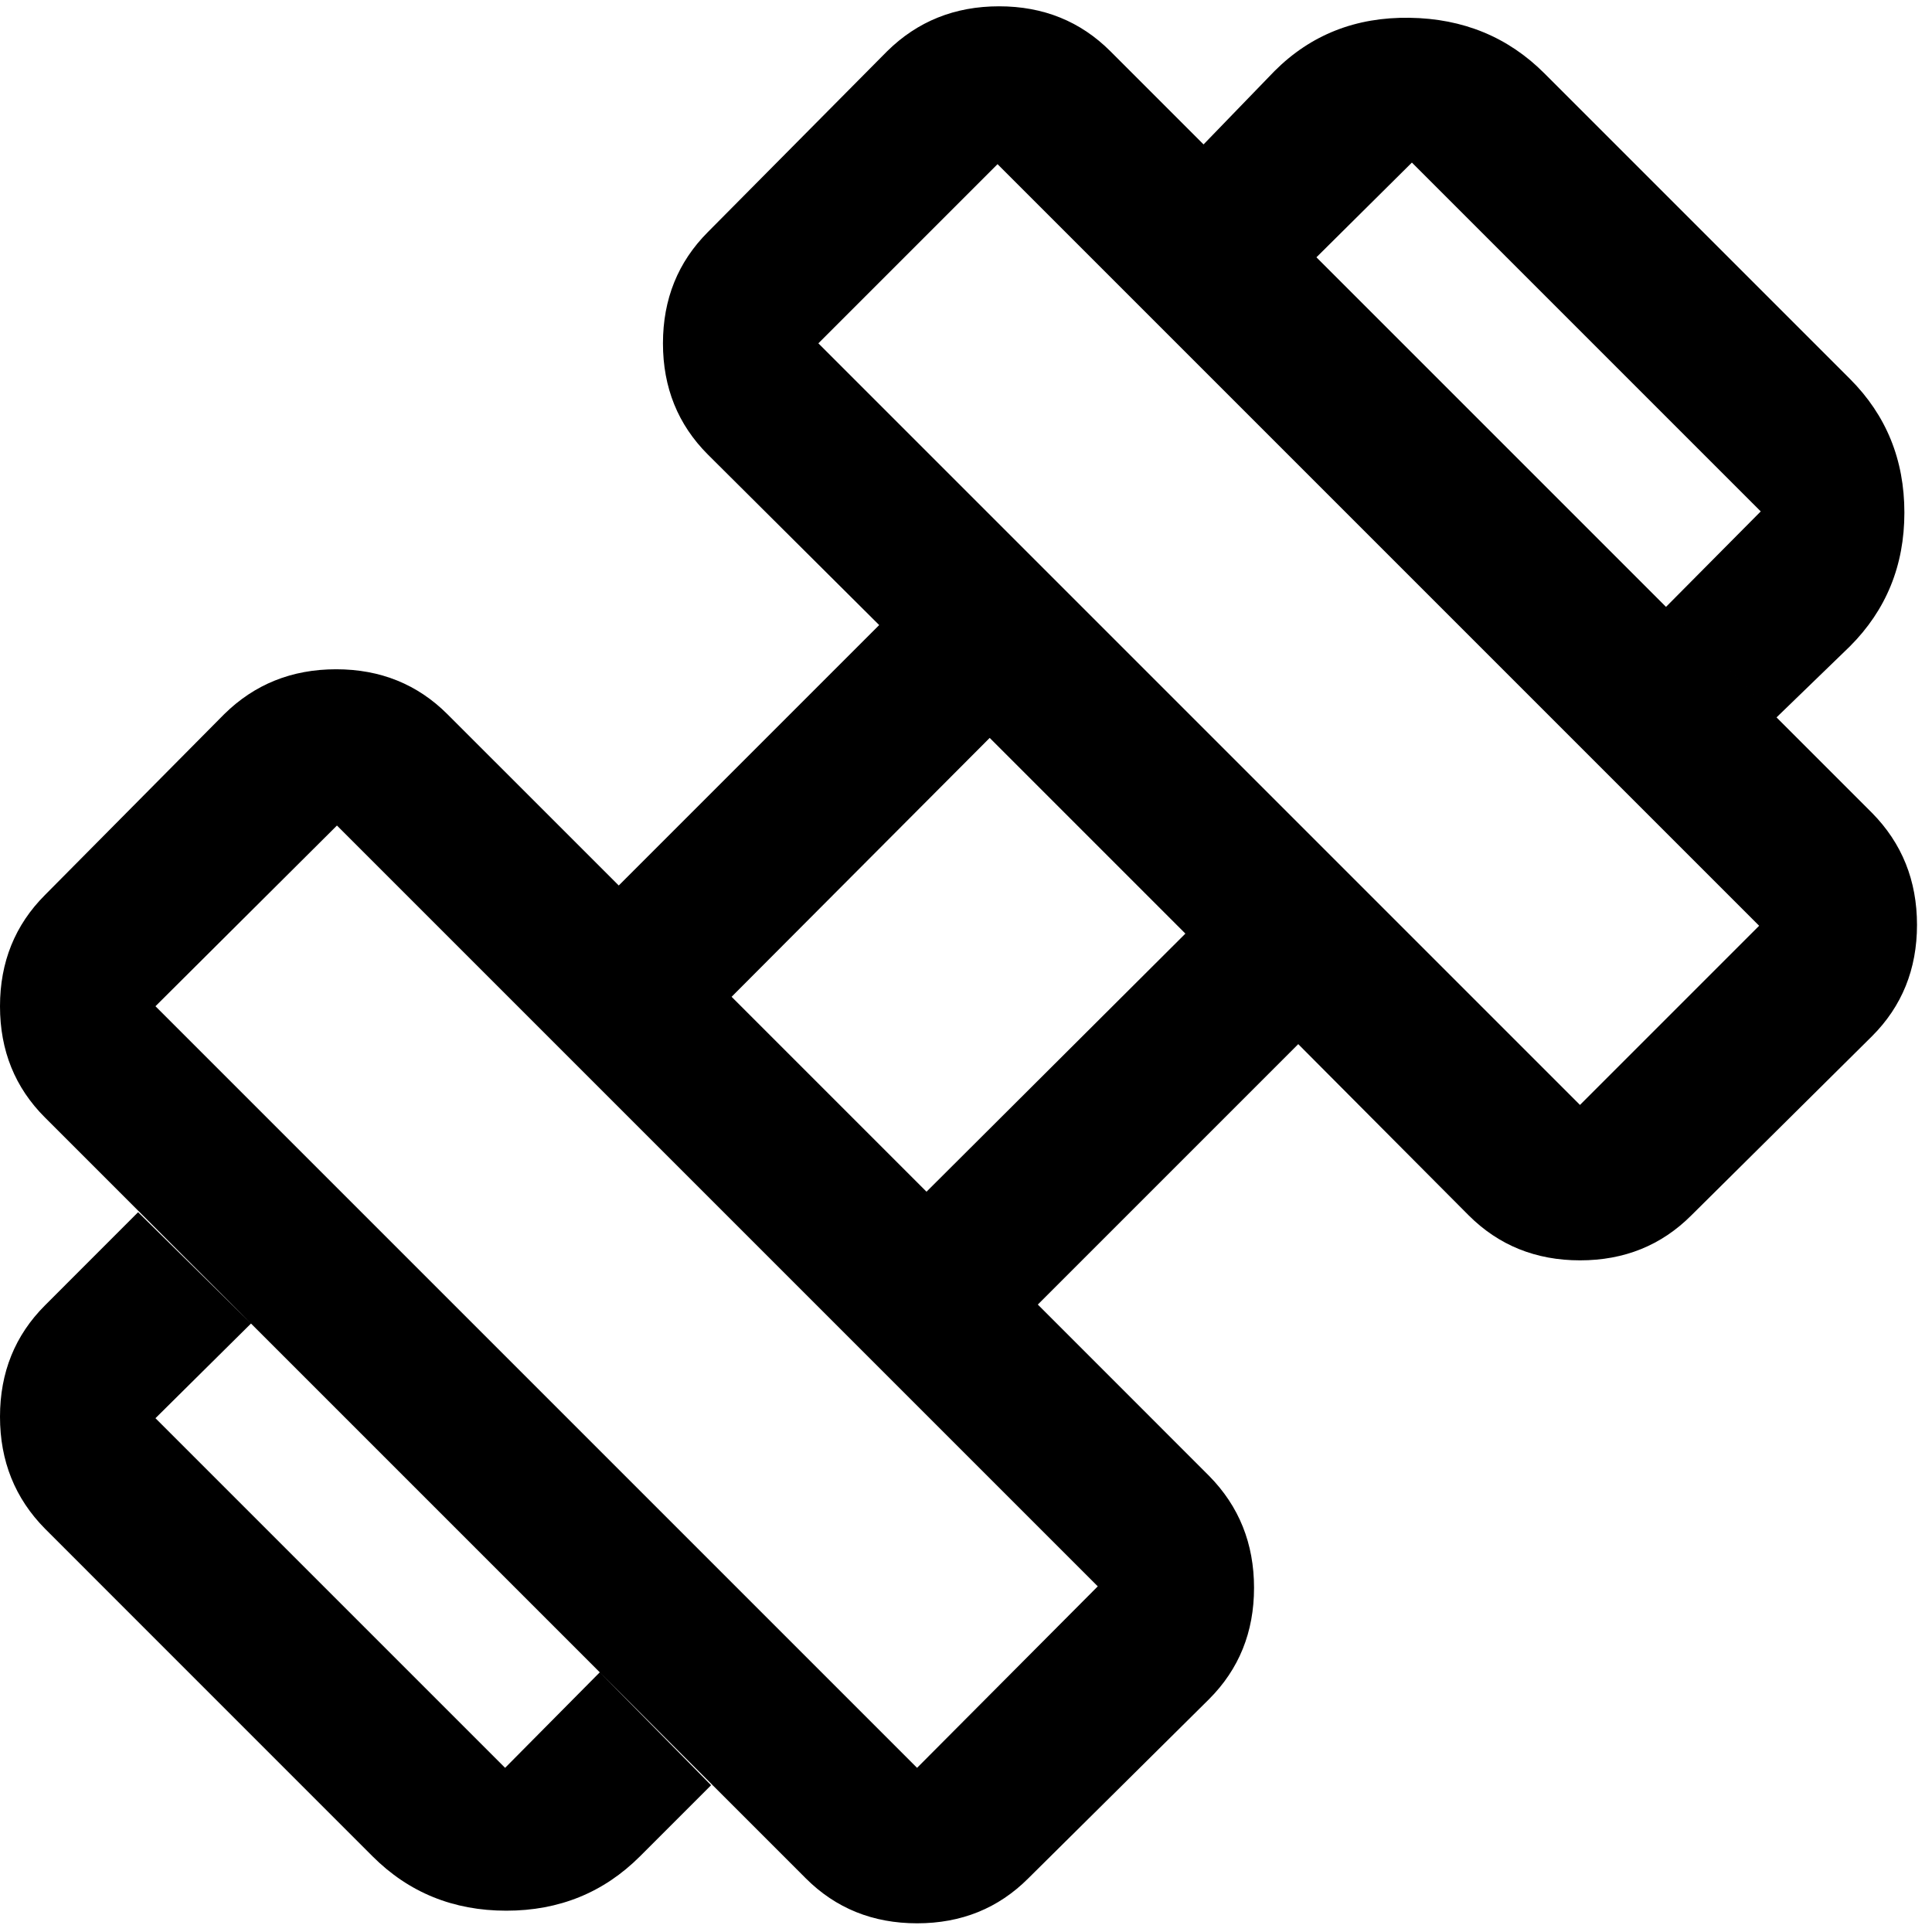 <svg width="34" height="34" viewBox="0 0 34 34" fill="none" xmlns="http://www.w3.org/2000/svg">
<path d="M31.264 12.625L29.319 10.68L30.986 9L24.847 2.861L23.167 4.528L21.18 2.542L22.43 1.25C23.069 0.611 23.861 0.299 24.805 0.313C25.75 0.326 26.541 0.653 27.18 1.292L32.555 6.667C33.194 7.306 33.514 8.09 33.514 9.021C33.514 9.951 33.194 10.736 32.555 11.375L31.264 12.625ZM11.264 32.667C10.625 33.306 9.84 33.625 8.91 33.625C7.979 33.625 7.194 33.306 6.555 32.667L0.792 26.903C0.264 26.368 0 25.711 0 24.932C0 24.153 0.264 23.5 0.792 22.972L2.43 21.333L4.417 23.292L2.736 24.958L8.889 31.111L10.555 29.43L12.514 31.417L11.264 32.667ZM27.805 19.445L30.958 16.292L17.555 2.889L14.402 6.042L27.805 19.445ZM16.139 31.111L19.319 27.917L5.93 14.528L2.736 17.708L16.139 31.111ZM16.305 20.972L20.861 16.43L17.417 12.986L12.875 17.542L16.305 20.972ZM18.097 33.055C17.57 33.583 16.918 33.847 16.14 33.847C15.361 33.847 14.708 33.583 14.18 33.055L0.792 19.667C0.264 19.14 0 18.488 0 17.709C0 16.931 0.264 16.278 0.792 15.75L3.944 12.57C4.479 12.042 5.136 11.778 5.915 11.778C6.694 11.778 7.347 12.042 7.875 12.57L10.889 15.583L15.472 11L12.458 8C11.931 7.473 11.667 6.821 11.667 6.043C11.667 5.264 11.931 4.611 12.458 4.083L15.611 0.903C16.146 0.375 16.803 0.111 17.582 0.111C18.361 0.111 19.014 0.375 19.542 0.903L32.944 14.305C33.472 14.84 33.736 15.497 33.736 16.276C33.736 17.055 33.472 17.709 32.944 18.236L29.764 21.389C29.237 21.916 28.585 22.18 27.806 22.18C27.028 22.18 26.375 21.916 25.847 21.389L22.847 18.375L18.264 22.958L21.277 25.972C21.805 26.507 22.069 27.164 22.069 27.943C22.069 28.722 21.805 29.375 21.277 29.903L18.097 33.055Z" fill="black"/>
</svg>
